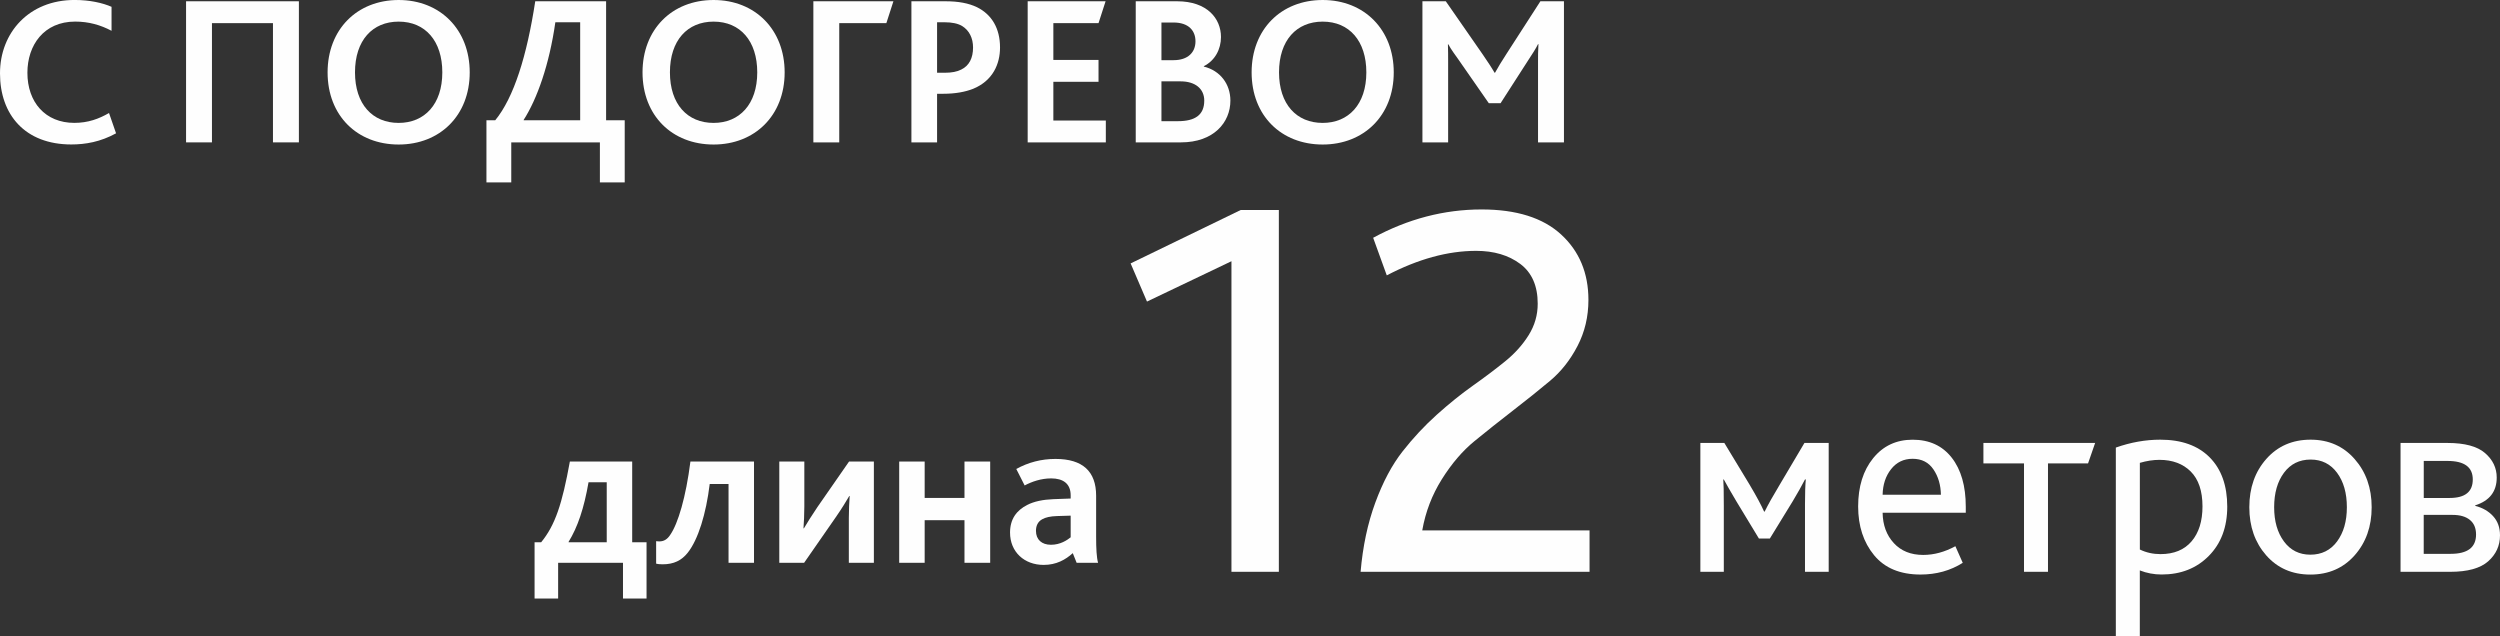 <?xml version="1.0" encoding="UTF-8"?> <!-- Creator: CorelDRAW 2017 --> <svg xmlns="http://www.w3.org/2000/svg" xmlns:xlink="http://www.w3.org/1999/xlink" xml:space="preserve" width="146.292mm" height="37.24mm" style="shape-rendering:geometricPrecision; text-rendering:geometricPrecision; image-rendering:optimizeQuality; fill-rule:evenodd; clip-rule:evenodd" viewBox="0 0 708.88 180.45"><rect x="0" y="0" width="708.88" height="180.45" fill="#333333" stroke="none"/> <defs> <style type="text/css"> <![CDATA[ .fil0 {fill:#FEFEFE;fill-rule:nonzero} ]]> </style> </defs> <g id="Слой_x0020_1">  <path class="fil0" d="M30.9 32.05c-2.85,1.64 -5.89,2.79 -9.83,2.79 -8.2,0 -13.3,-5.83 -13.3,-14.21 0,-7.83 4.67,-14.51 13.54,-14.51 3.89,0 7.22,0.97 10.32,2.61l0 -6.8c-2.49,-1.09 -6.13,-1.94 -10.5,-1.94 -12.87,0 -21.13,9.23 -21.13,20.82 0,11.72 7.1,20.15 20.22,20.15 4.01,0 8.26,-0.73 12.69,-3.16l-2 -5.77z"></path> <polygon id="1" class="fil0" points="52.76,40.37 60.1,40.37 60.1,6.56 77.4,6.56 77.4,40.37 84.75,40.37 84.75,0.36 52.76,0.36 "></polygon> <path id="2" class="fil0" d="M113.04 40.98c11.66,0 20.15,-8.2 20.15,-20.46 0,-12.08 -8.32,-20.52 -20.15,-20.52 -11.84,0 -20.15,8.38 -20.15,20.52 0,12.26 8.38,20.46 20.15,20.46zm0 -6.13c-7.41,0 -12.38,-5.28 -12.38,-14.33 0,-9.11 4.98,-14.39 12.38,-14.39 7.59,0 12.38,5.52 12.38,14.39 0,9.05 -5.04,14.33 -12.38,14.33z"></path> <path id="3" class="fil0" d="M137.93 51.72l7.04 0 0 -11.35 25.13 0 0 11.35 7.04 0 0 -17.61 -5.28 0 0 -33.75 -20.09 0c-2.37,15.48 -6.07,27.32 -11.35,33.75l-2.49 0 0 17.61zm26.59 -17.61l-16.03 0 0 -0.12c3.82,-5.95 7.28,-15.72 8.98,-27.68l7.04 0 0 27.8z"></path> <path id="4" class="fil0" d="M202.34 40.98c11.66,0 20.15,-8.2 20.15,-20.46 0,-12.08 -8.32,-20.52 -20.15,-20.52 -11.84,0 -20.15,8.38 -20.15,20.52 0,12.26 8.38,20.46 20.15,20.46zm0 -6.13c-7.41,0 -12.38,-5.28 -12.38,-14.33 0,-9.11 4.98,-14.39 12.38,-14.39 7.59,0 12.38,5.52 12.38,14.39 0,9.05 -5.04,14.33 -12.38,14.33z"></path> <polygon id="5" class="fil0" points="230.63,40.37 237.97,40.37 237.97,6.56 251.33,6.56 253.33,0.36 230.63,0.36 "></polygon> <path id="6" class="fil0" d="M258.43 40.37l7.28 0 0 -13.78 1.7 0c3.58,0 6.31,-0.55 8.5,-1.4 5.65,-2.31 7.65,-7.1 7.65,-11.72 0,-5.46 -2.37,-9.35 -6.5,-11.41 -2.37,-1.15 -5.28,-1.7 -8.98,-1.7l-9.65 0 0 40.01zm7.28 -19.73l0 -14.33 2.06 0c2.19,0 3.82,0.36 4.98,1.03 2.12,1.27 3.16,3.52 3.16,6.13 0,2.97 -1.09,5.16 -3.34,6.25 -1.15,0.61 -2.73,0.91 -4.67,0.91l-2.19 0z"></path> <polygon id="7" class="fil0" points="291.4,40.37 313.56,40.37 313.56,34.18 298.68,34.18 298.68,23.19 311.49,23.19 311.49,17 298.68,17 298.68,6.56 311.49,6.56 313.49,0.36 291.4,0.36 "></polygon> <path id="8" class="fil0" d="M322.05 40.37l12.81 0c9.29,0 14.02,-5.65 14.02,-11.84 0,-4.67 -2.85,-8.5 -7.53,-9.65l0 -0.12c3.16,-1.58 4.86,-4.8 4.86,-8.26 0,-5.22 -3.89,-10.14 -12.45,-10.14l-11.72 0 0 40.01zm7.28 -6.01l0 -11.29 5.46 0c4.07,0 6.68,2.06 6.68,5.46 0,4.07 -2.61,5.83 -7.47,5.83l-4.67 0zm0 -17.3l0 -10.68 3.4 0c4.37,0 6.25,2.37 6.25,5.34 0,3.1 -2.12,5.34 -6.19,5.34l-3.46 0z"></path> <path id="9" class="fil0" d="M375.05 40.98c11.66,0 20.15,-8.2 20.15,-20.46 0,-12.08 -8.32,-20.52 -20.15,-20.52 -11.84,0 -20.15,8.38 -20.15,20.52 0,12.26 8.38,20.46 20.15,20.46zm0 -6.13c-7.41,0 -12.38,-5.28 -12.38,-14.33 0,-9.11 4.98,-14.39 12.38,-14.39 7.59,0 12.38,5.52 12.38,14.39 0,9.05 -5.04,14.33 -12.38,14.33z"></path> <path id="10" class="fil0" d="M403.34 40.37l7.28 0 0 -22.77c0,-1.4 0,-3.46 -0.06,-5.04l0.12 0c0.79,1.52 1.88,2.91 2.73,4.13l8.74 12.57 3.34 0 7.89 -12.26c0.73,-1.09 2.19,-3.34 2.73,-4.49l0.12 0c-0.12,1.58 -0.12,3.64 -0.12,5.28l0 22.58 7.35 0 0 -40.01 -6.68 0 -9.59 14.87c-1.4,2.12 -2.43,3.89 -3.28,5.4l-0.12 0c-0.91,-1.58 -1.94,-3.1 -3.34,-5.16l-10.5 -15.12 -6.62 0 0 40.01z"></path> <polygon class="fil0" points="349.18,162.14 349.18,74.07 325.23,85.51 320.59,74.69 351.8,59.55 362.62,59.55 362.62,162.14 "></polygon> <path id="1" class="fil0" d="M385.8 162.14c0.62,-7.21 2.01,-13.75 4.17,-19.62 2.16,-5.87 4.74,-10.71 7.73,-14.52 2.99,-3.81 6.23,-7.29 9.73,-10.43 3.5,-3.14 6.93,-5.9 10.28,-8.27 3.35,-2.37 6.39,-4.66 9.12,-6.88 2.73,-2.21 4.94,-4.69 6.64,-7.42 1.7,-2.73 2.55,-5.69 2.55,-8.88 0,-5.05 -1.65,-8.81 -4.94,-11.28 -3.3,-2.47 -7.47,-3.71 -12.52,-3.71 -8.03,0 -16.48,2.32 -25.34,6.95l-3.86 -10.66c9.89,-5.36 20.14,-8.03 30.75,-8.03 9.89,0 17.41,2.37 22.56,7.11 5.15,4.74 7.73,10.92 7.73,18.54 0,4.74 -1.03,9.09 -3.09,13.06 -2.06,3.97 -4.66,7.26 -7.8,9.89 -3.14,2.63 -6.64,5.43 -10.51,8.42 -3.86,2.99 -7.49,5.87 -10.89,8.65 -3.4,2.78 -6.49,6.39 -9.27,10.82 -2.78,4.43 -4.64,9.27 -5.56,14.52l47.44 0 0 11.74 -64.89 0z"></path> <path id="2" class="fil0" d="M482.14 162.14l0 -36.54 6.8 0 7.11 11.74c1.96,3.3 3.35,5.87 4.17,7.73l0.15 0c0.93,-1.91 2.37,-4.48 4.33,-7.73l6.95 -11.74 6.88 0 0 36.54 -6.72 0 0 -19.24c0,-3.09 0.08,-5.41 0.23,-6.95l-0.23 0c-0.93,1.8 -2.09,3.86 -3.48,6.18l-6.49 10.58 -3.09 0 -6.41 -10.58c-1.65,-2.78 -2.83,-4.84 -3.55,-6.18l-0.15 0c0.1,1.08 0.15,3.55 0.15,7.42l0 18.77 -6.64 0z"></path> <path id="3" class="fil0" d="M557.38 145.38l-23.56 0c0.05,3.5 1.11,6.37 3.17,8.61 2.06,2.24 4.84,3.36 8.34,3.36 3.04,0 6.08,-0.82 9.12,-2.47l2.09 4.71c-3.5,2.21 -7.49,3.32 -11.97,3.32 -5.77,0 -10.16,-1.83 -13.17,-5.48 -3.01,-3.66 -4.52,-8.27 -4.52,-13.83 0,-5.61 1.42,-10.17 4.25,-13.67 2.83,-3.5 6.57,-5.25 11.2,-5.25 4.74,0 8.43,1.7 11.09,5.1 2.65,3.4 3.98,8.03 3.98,13.91l0 1.7zm-23.56 -5.1l16.53 0c-0.05,-2.78 -0.76,-5.18 -2.12,-7.18 -1.36,-2.01 -3.33,-3.01 -5.91,-3.01 -2.52,0 -4.56,0.98 -6.1,2.94 -1.55,1.96 -2.34,4.38 -2.4,7.26z"></path> <polygon id="4" class="fil0" points="573.91,162.14 573.91,131.4 562.4,131.4 562.4,125.6 594.08,125.6 592.07,131.4 580.71,131.4 580.71,162.14 "></polygon> <path id="5" class="fil0" d="M599.95 180.45l0 -53.54c4.22,-1.49 8.42,-2.24 12.59,-2.24 6.03,0 10.7,1.67 14.02,5.02 3.32,3.35 4.98,8.01 4.98,13.98 0,5.77 -1.74,10.42 -5.21,13.94 -3.48,3.53 -7.94,5.29 -13.4,5.29 -2.16,0 -4.22,-0.39 -6.18,-1.16l0 18.7 -6.8 0zm6.8 -24.64c1.8,0.88 3.76,1.31 5.87,1.31 3.81,0 6.75,-1.21 8.81,-3.63 2.06,-2.42 3.09,-5.72 3.09,-9.89 0,-4.38 -1.11,-7.67 -3.32,-9.89 -2.21,-2.21 -5.18,-3.32 -8.88,-3.32 -1.75,0 -3.61,0.28 -5.56,0.85l0 24.57z"></path> <path id="6" class="fil0" d="M667.66 157.47c-3.22,3.63 -7.4,5.45 -12.55,5.45 -5.15,0 -9.32,-1.82 -12.52,-5.45 -3.19,-3.63 -4.79,-8.18 -4.79,-13.64 0,-5.51 1.61,-10.08 4.83,-13.71 3.22,-3.63 7.4,-5.45 12.55,-5.45 5.1,0 9.26,1.83 12.48,5.49 3.22,3.66 4.83,8.21 4.83,13.67 0,5.46 -1.61,10 -4.83,13.64zm-12.55 -0.19c3.19,0 5.72,-1.25 7.57,-3.75 1.85,-2.5 2.78,-5.73 2.78,-9.7 0,-4.02 -0.93,-7.27 -2.78,-9.77 -1.85,-2.5 -4.35,-3.75 -7.49,-3.75 -3.19,0 -5.72,1.25 -7.57,3.75 -1.85,2.5 -2.78,5.76 -2.78,9.77 0,3.97 0.93,7.2 2.78,9.7 1.85,2.5 4.35,3.75 7.49,3.75z"></path> <path id="7" class="fil0" d="M680.68 162.14l0 -36.54 13.29 0c4.89,0 8.45,0.95 10.66,2.86 2.21,1.91 3.32,4.22 3.32,6.95 0,3.97 -2.03,6.59 -6.1,7.88l0 0.15c2.06,0.52 3.75,1.48 5.06,2.9 1.31,1.42 1.97,3.23 1.97,5.45 0,2.94 -1.12,5.4 -3.36,7.38 -2.24,1.98 -5.83,2.97 -10.78,2.97l-14.06 0zm6.57 -5.1l7.65 0c4.79,0 7.19,-1.83 7.19,-5.48 0,-1.8 -0.58,-3.18 -1.74,-4.13 -1.16,-0.95 -2.79,-1.43 -4.91,-1.43l-8.19 0 0 11.05zm0 -15.84l7.34 0c4.38,0 6.57,-1.75 6.57,-5.25 0,-3.5 -2.39,-5.25 -7.18,-5.25l-6.72 0 0 10.51z"></path> <path class="fil0" d="M151.58 169.72l6.68 0 0 -10.14 18.39 0 0 10.14 6.68 0 0 -15.97 -4.07 0 0 -22.89 -17.67 0c-2.19,12.02 -4.13,17.97 -8.13,22.89l-1.88 0 0 15.97zm20.46 -15.97l-10.81 0 0 -0.12c2.55,-4.13 4.37,-9.47 5.65,-16.88l5.16 0 0 17z"></path> <path id="1" class="fil0" d="M187.89 160.01c3.16,0 5.4,-1.09 7.16,-3.34 2.91,-3.7 5.16,-10.93 6.19,-19.43l5.34 0 0 22.34 7.22 0 0 -28.71 -18.03 0c-1.27,10.08 -3.52,17.61 -5.71,20.76 -0.85,1.34 -1.88,1.88 -3.04,1.88 -0.12,0 -0.55,0 -0.97,-0.06l0 6.37c0.67,0.18 1.4,0.18 1.82,0.18z"></path> <path id="2" class="fil0" d="M220.97 159.58l7.04 0 8.98 -12.93c1.7,-2.43 3.04,-4.67 3.82,-6.01l0.12 0c-0.12,1.7 -0.24,3.89 -0.24,6.19l0 12.75 7.1 0 0 -28.71 -7.04 0 -8.98 12.93c-1.64,2.43 -3.04,4.67 -3.82,6.01l-0.12 0c0.12,-1.7 0.24,-3.89 0.24,-6.19l0 -12.75 -7.1 0 0 28.71z"></path> <polygon id="3" class="fil0" points="254.97,159.58 262.19,159.58 262.19,147.5 273.48,147.5 273.48,159.58 280.77,159.58 280.77,130.87 273.48,130.87 273.48,141.19 262.19,141.19 262.19,130.87 254.97,130.87 "></polygon> <path id="4" class="fil0" d="M305.29 159.58l6.07 0c-0.42,-1.52 -0.55,-4.01 -0.55,-7.35l0 -11.66c0,-6.92 -3.82,-10.44 -11.53,-10.44 -4.01,0 -7.71,0.97 -11.11,2.85l2.37 4.67c2.06,-1.09 4.67,-2 7.53,-2 3.34,0 5.52,1.46 5.52,4.8l0 0.91 -4.92 0.18c-2.91,0.12 -5.4,0.61 -7.41,1.64 -2.97,1.52 -4.86,3.95 -4.86,7.83 0,5.52 4.07,9.17 9.53,9.17 3.58,0 6.19,-1.46 8.26,-3.34l1.09 2.73zm-1.7 -13.36l0 6.13c-0.97,0.79 -2.91,2.12 -5.59,2.12 -2.61,0 -4.25,-1.46 -4.25,-3.95 0,-1.46 0.55,-2.61 1.76,-3.28 0.97,-0.55 2.31,-0.85 4.19,-0.91l3.89 -0.12z"></path> </g> </svg> 